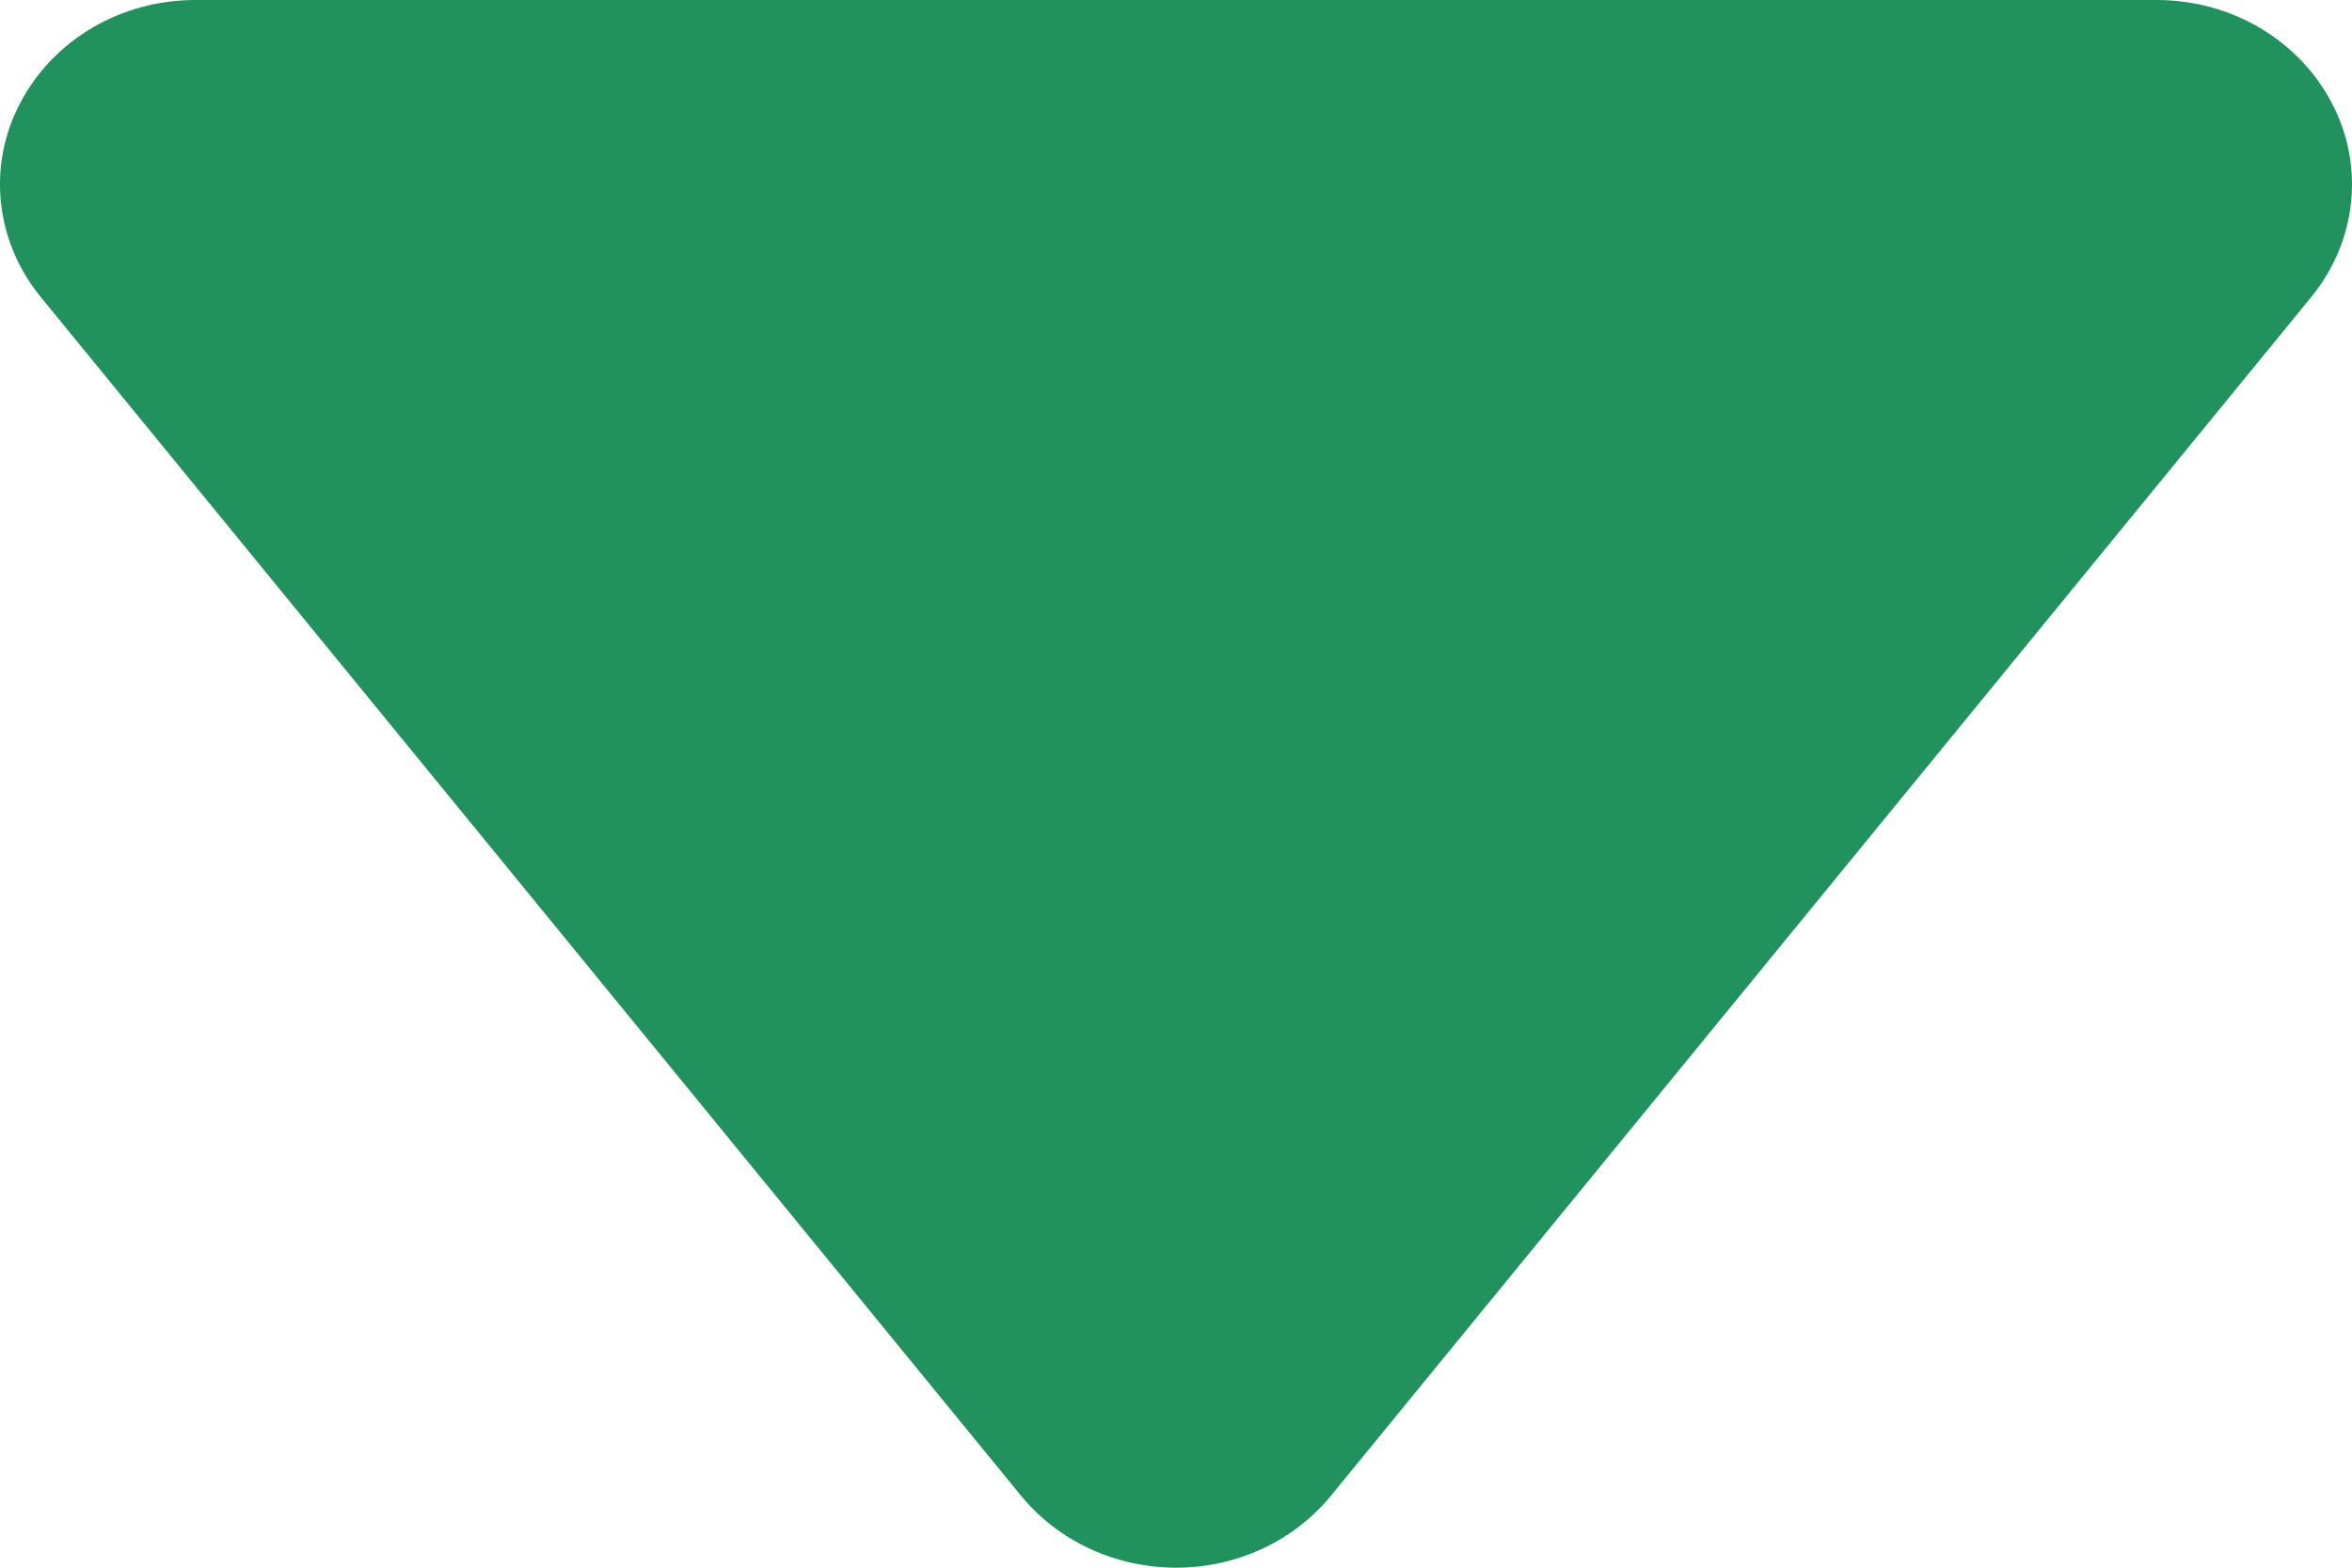 <svg width="6" height="4" viewBox="0 0 6 4" fill="none" xmlns="http://www.w3.org/2000/svg">
<path d="M3.394 3.818L5.896 0.758C6.012 0.616 6.033 0.424 5.949 0.264C5.865 0.102 5.692 -2.488e-07 5.502 -2.40519e-07L0.498 -2.17489e-08C0.308 -1.34678e-08 0.135 0.102 0.051 0.264C-0.033 0.424 -0.012 0.616 0.104 0.758L2.606 3.818C2.701 3.933 2.846 4 3.001 4C3.154 4 3.299 3.933 3.394 3.818Z" fill="#21925E"/>
</svg>
